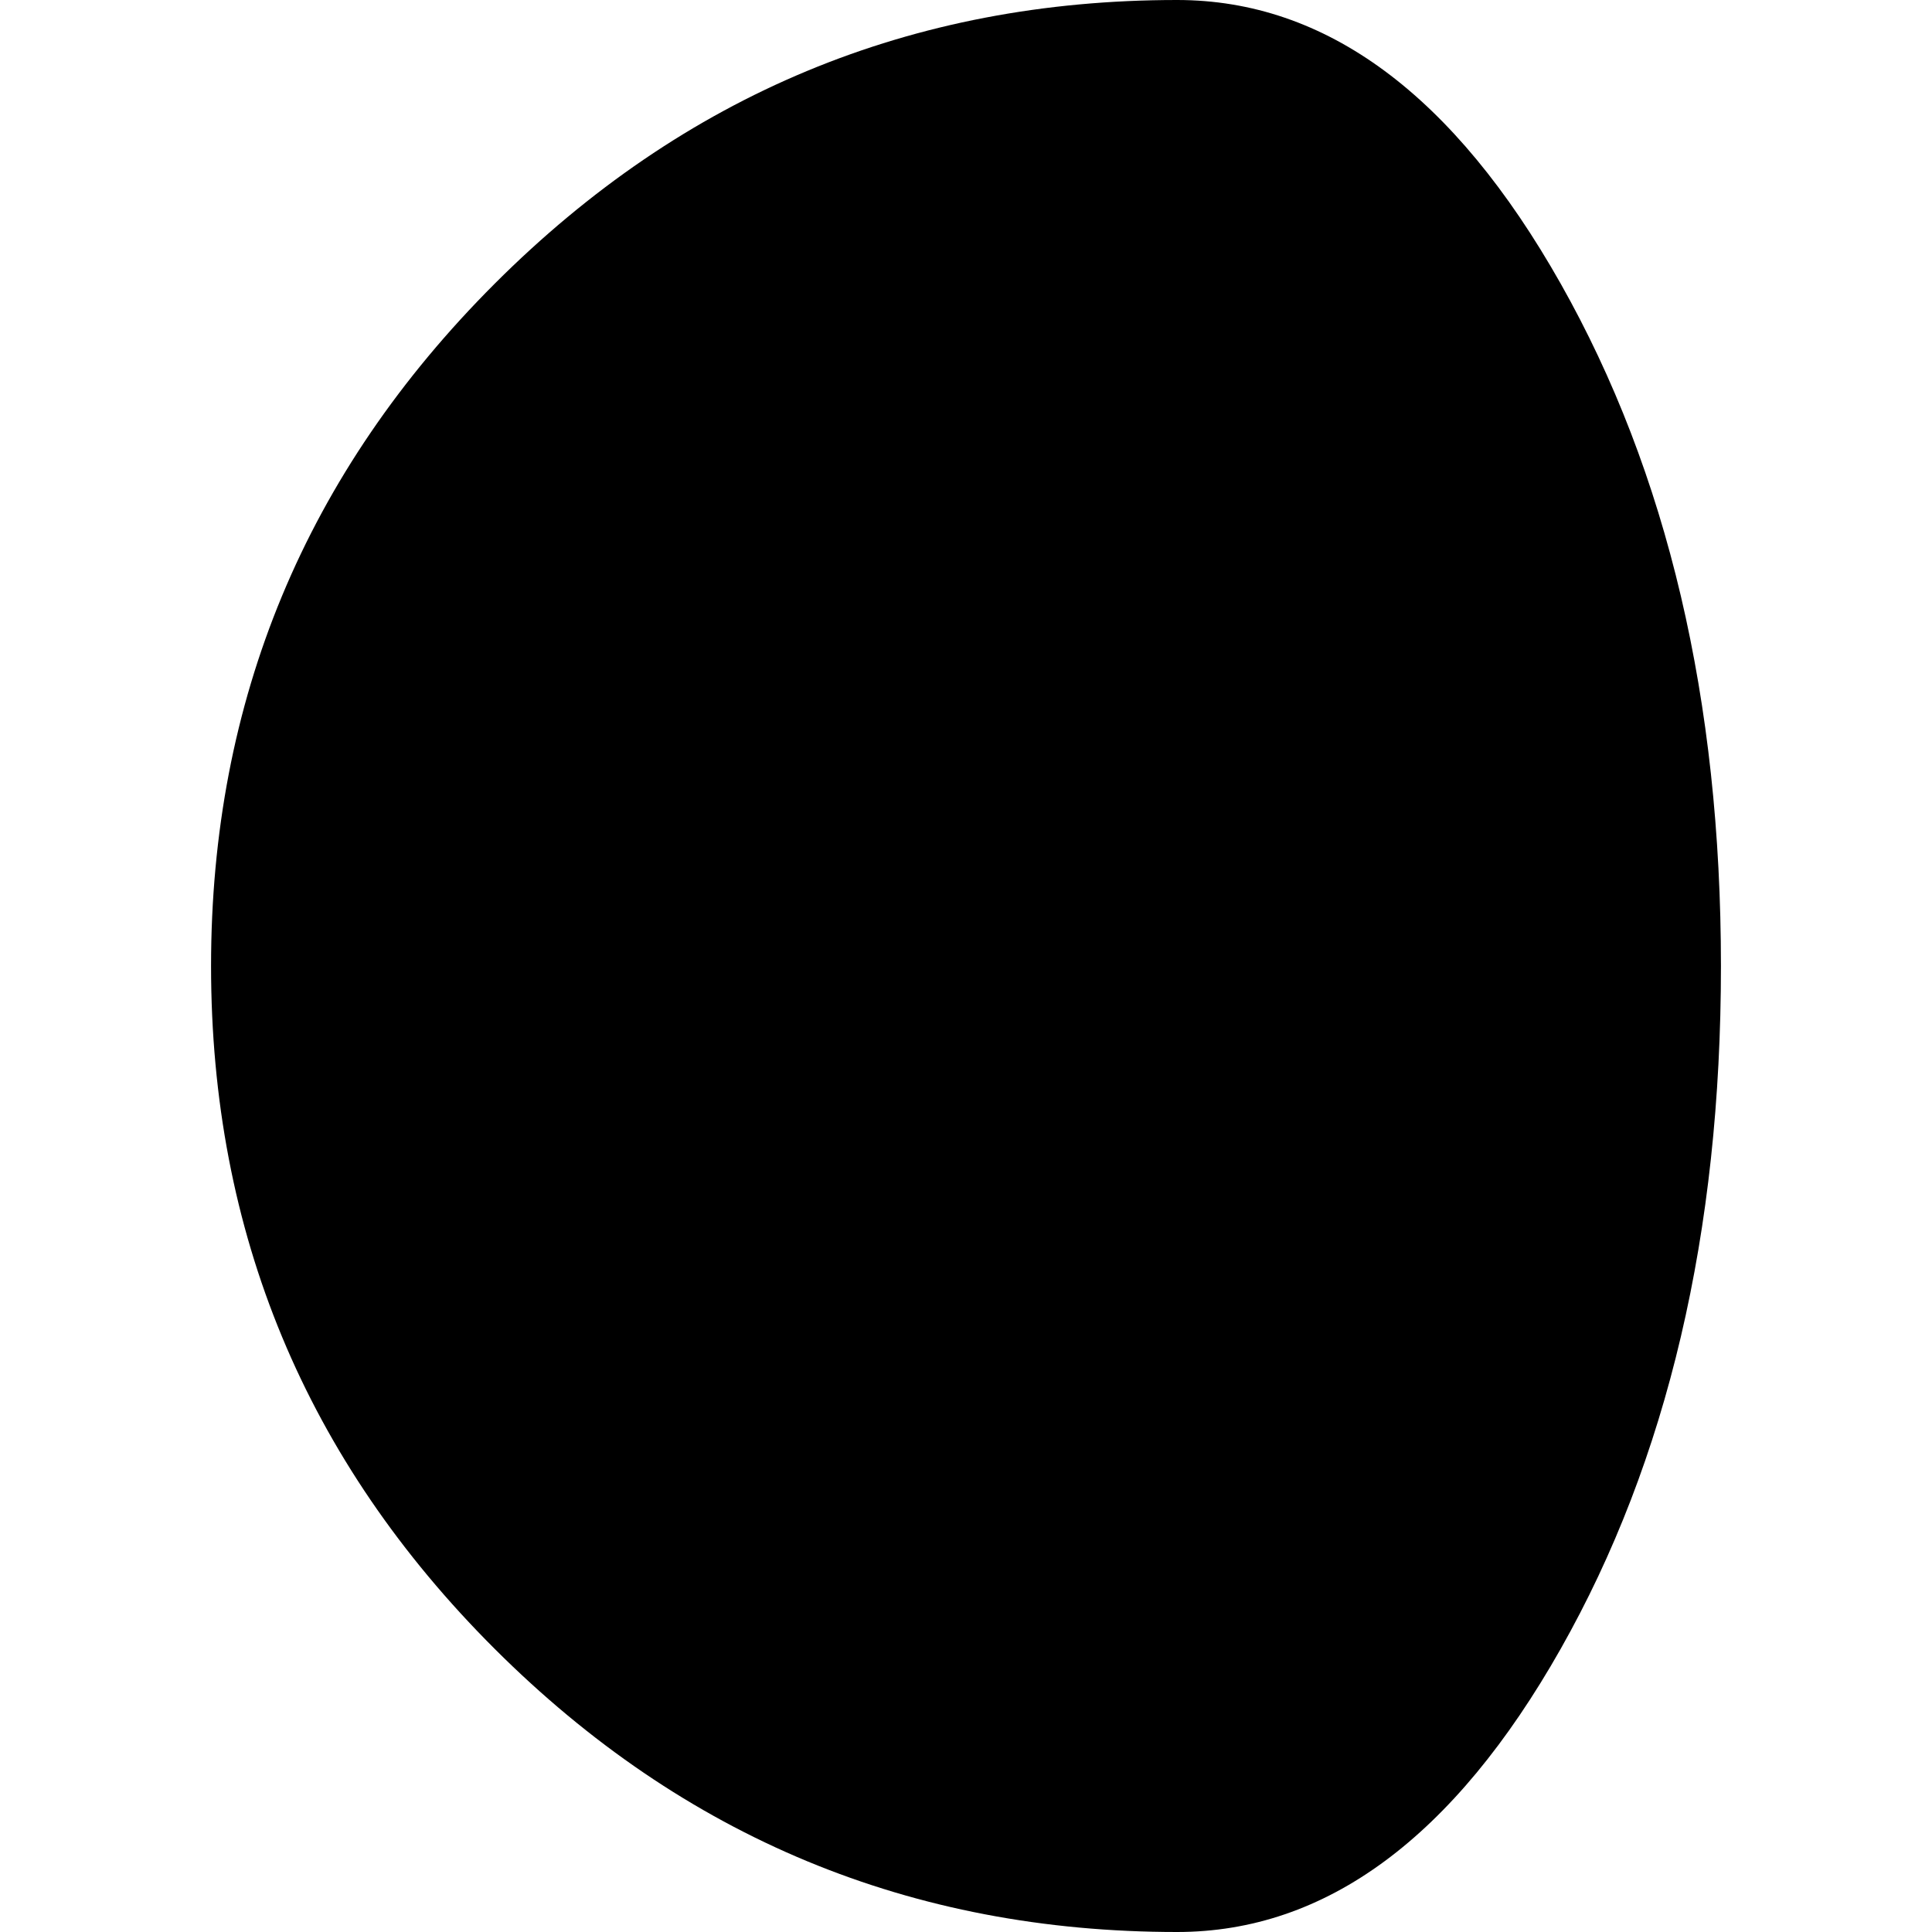 <?xml version="1.0" encoding="iso-8859-1"?>
<!-- Uploaded to: SVG Repo, www.svgrepo.com, Generator: SVG Repo Mixer Tools -->
<!DOCTYPE svg PUBLIC "-//W3C//DTD SVG 1.1//EN" "http://www.w3.org/Graphics/SVG/1.1/DTD/svg11.dtd">
<svg fill="#000000" version="1.1" id="Capa_1" xmlns="http://www.w3.org/2000/svg" xmlns:xlink="http://www.w3.org/1999/xlink" 
	 width="800px" height="800px" viewBox="0 0 108.227 108.227"
	 xml:space="preserve">
<g>
	<path d="M65.938,108.227c-14.889,0-27.63-5.286-38.223-15.857C17.12,81.797,11.823,69.045,11.823,54.114
		c0-14.89,5.296-27.629,15.891-38.224C38.308,5.299,51.048,0,65.938,0c8.341,0,15.504,5.299,21.489,15.89
		c5.983,10.595,8.977,23.334,8.977,38.224c0,14.931-2.992,27.683-8.979,38.255C81.441,102.94,74.277,108.227,65.938,108.227z"/>
</g>
</svg>